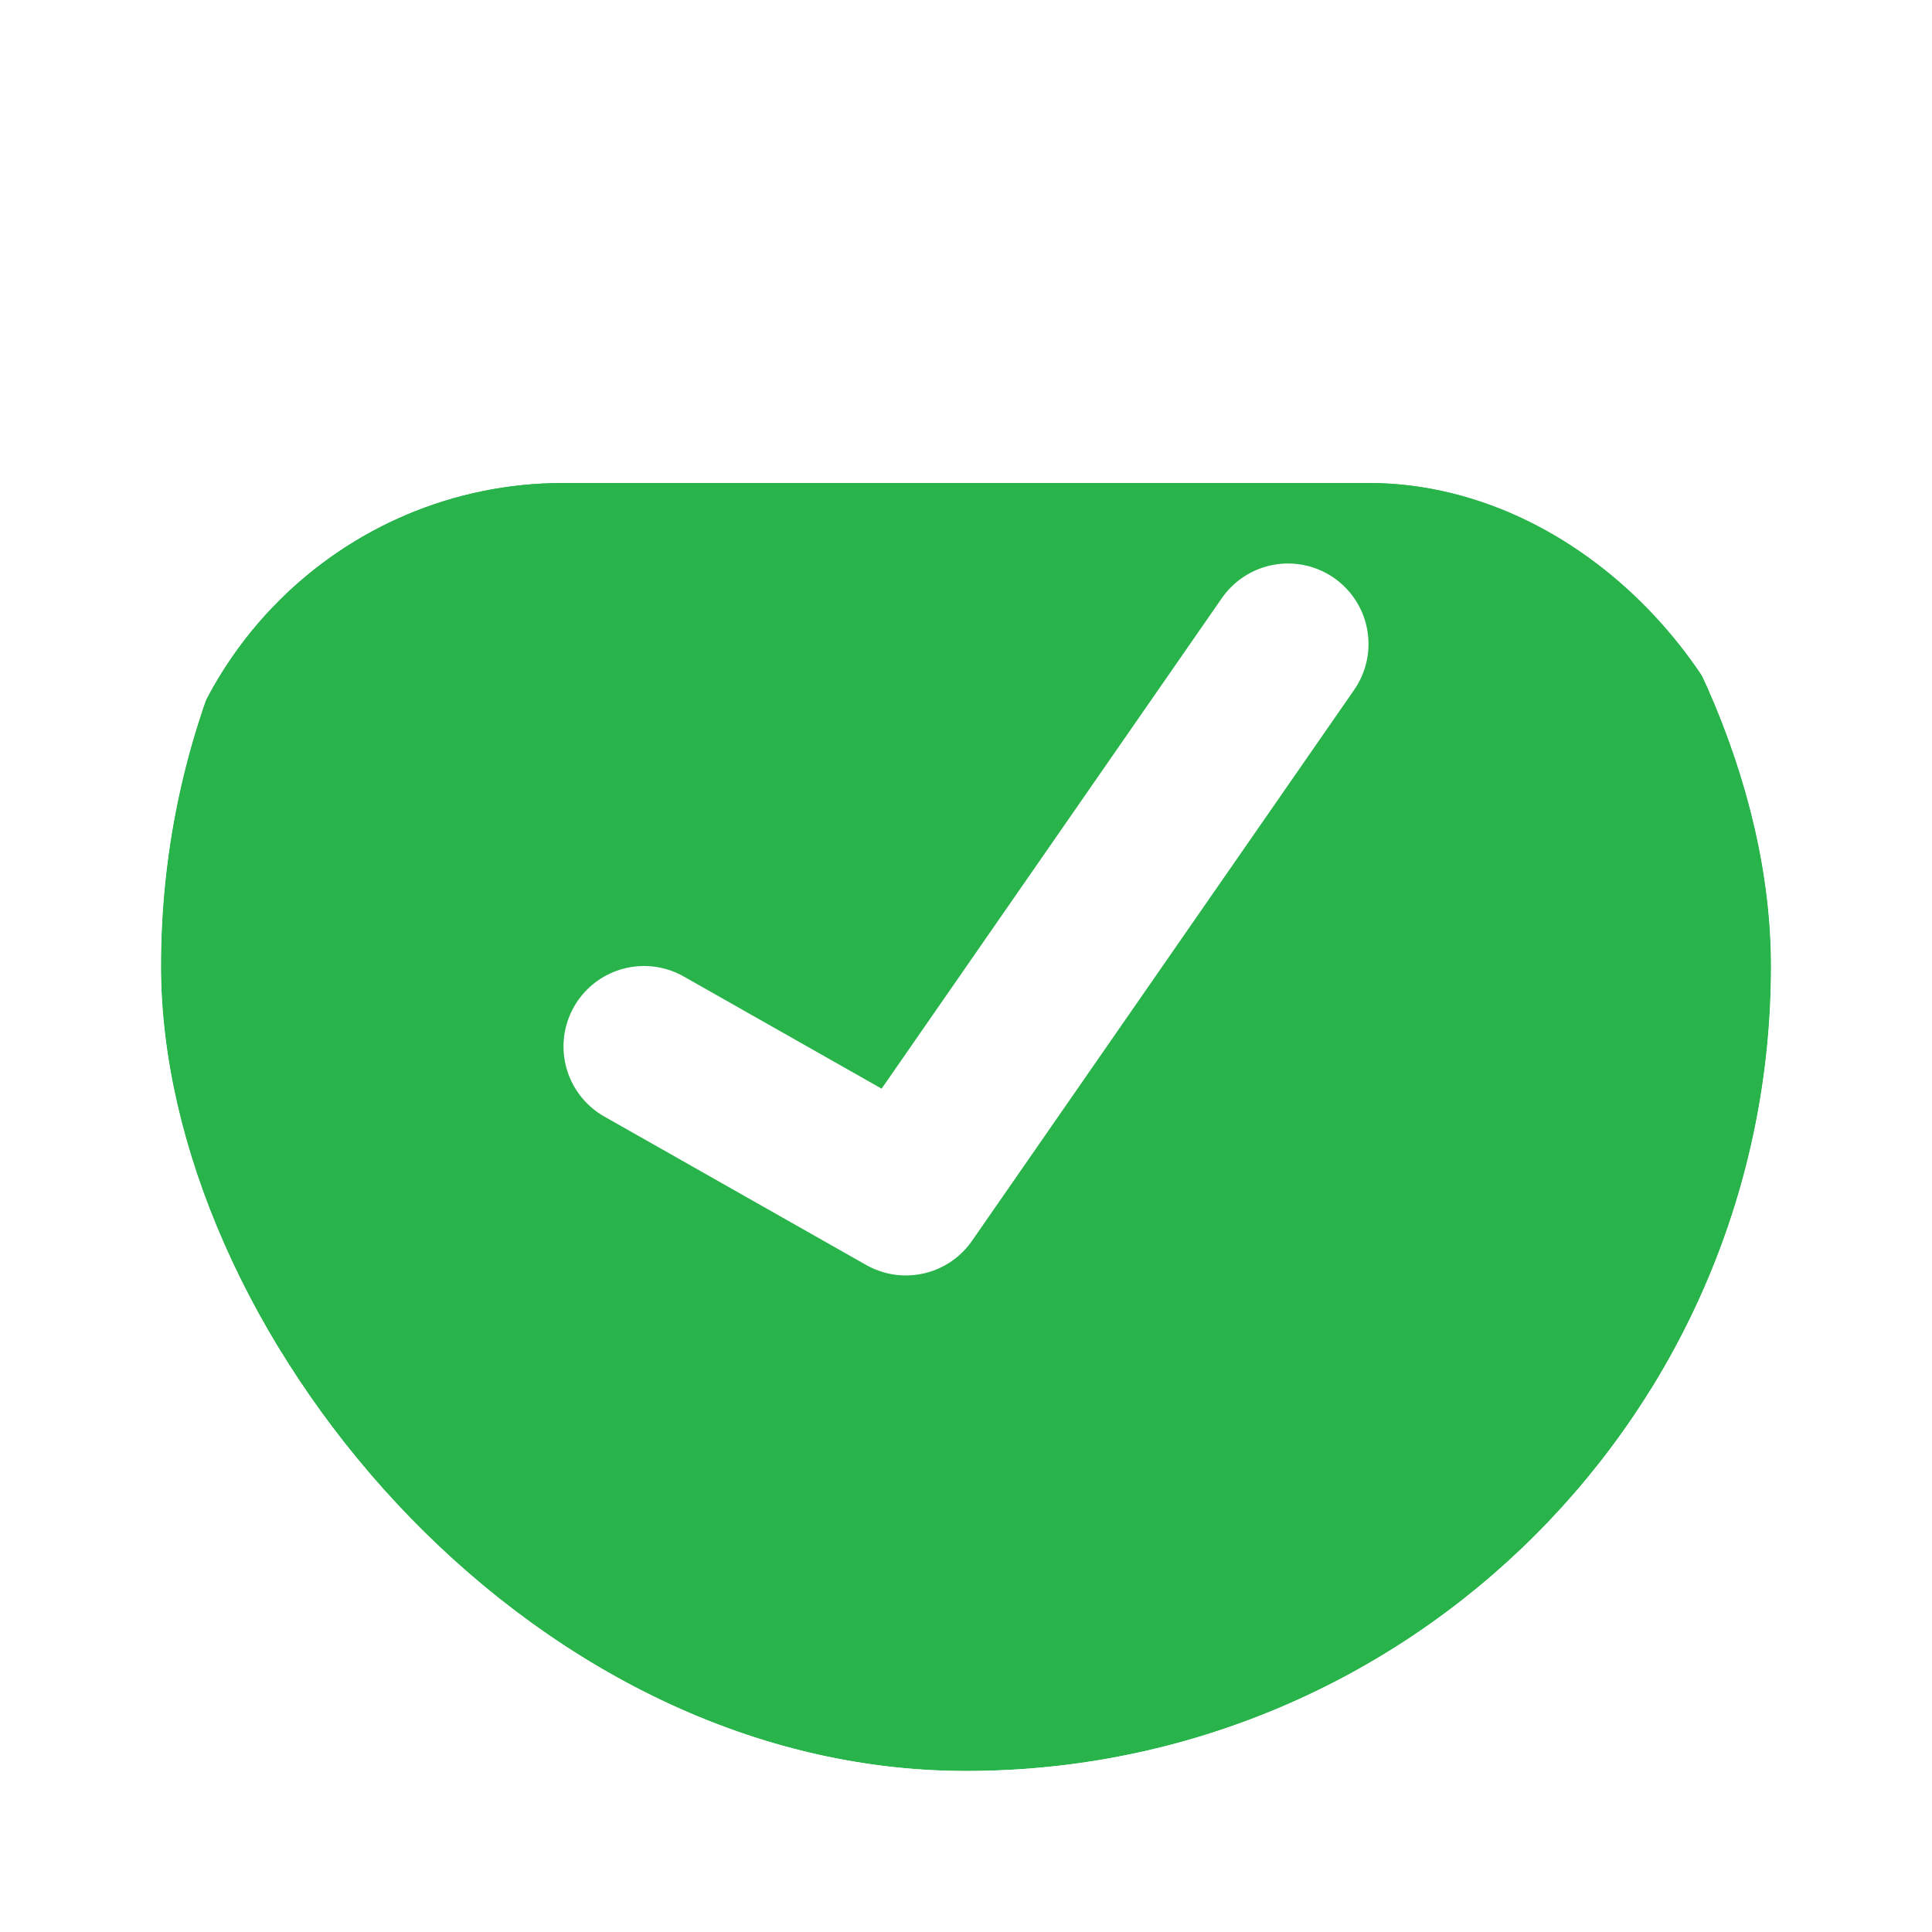 <svg width="24" height="24" viewBox="0 0 24 24" fill="none" xmlns="http://www.w3.org/2000/svg"><g clip-path="url(#clip0_3415_15874)"><g filter="url(#filter0_dd_3415_15874)"><rect x="2" y="2" width="20" height="20" rx="5" fill="#29B34B"/><rect x="2.75" y="2.75" width="18.5" height="18.5" rx="4.25" stroke="#29B34B" stroke-width="1.5"/></g><path d="M8 13l3.253 1.844L16 8" stroke="#fff" stroke-width="2" stroke-linecap="round" stroke-linejoin="round"/></g><defs><filter id="filter0_dd_3415_15874" x="0" y="1" width="24" height="24" filterUnits="userSpaceOnUse" color-interpolation-filters="sRGB"><feFlood flood-opacity="0" result="BackgroundImageFix"/><feColorMatrix in="SourceAlpha" type="matrix" values="0 0 0 0 0 0 0 0 0 0 0 0 0 0 0 0 0 0 127 0" result="hardAlpha"/><feOffset dy="1"/><feGaussianBlur stdDeviation="1"/><feComposite in2="hardAlpha" operator="out"/><feColorMatrix type="matrix" values="0 0 0 0 0.094 0 0 0 0 0.094 0 0 0 0 0.11 0 0 0 0.04 0"/><feBlend mode="normal" in2="BackgroundImageFix" result="effect1_dropShadow_3415_15874"/><feColorMatrix in="SourceAlpha" type="matrix" values="0 0 0 0 0 0 0 0 0 0 0 0 0 0 0 0 0 0 127 0" result="hardAlpha"/><feMorphology radius="5" operator="erode" in="SourceAlpha" result="effect2_dropShadow_3415_15874"/><feOffset dy="3"/><feGaussianBlur stdDeviation="2"/><feComposite in2="hardAlpha" operator="out"/><feColorMatrix type="matrix" values="0 0 0 0 0.094 0 0 0 0 0.094 0 0 0 0 0.11 0 0 0 0.03 0"/><feBlend mode="normal" in2="effect1_dropShadow_3415_15874" result="effect2_dropShadow_3415_15874"/><feBlend mode="normal" in="SourceGraphic" in2="effect2_dropShadow_3415_15874" result="shape"/></filter><clipPath id="clip0_3415_15874"><rect x="2" y="2" width="20" height="20" rx="10" fill="#fff"/></clipPath></defs></svg>